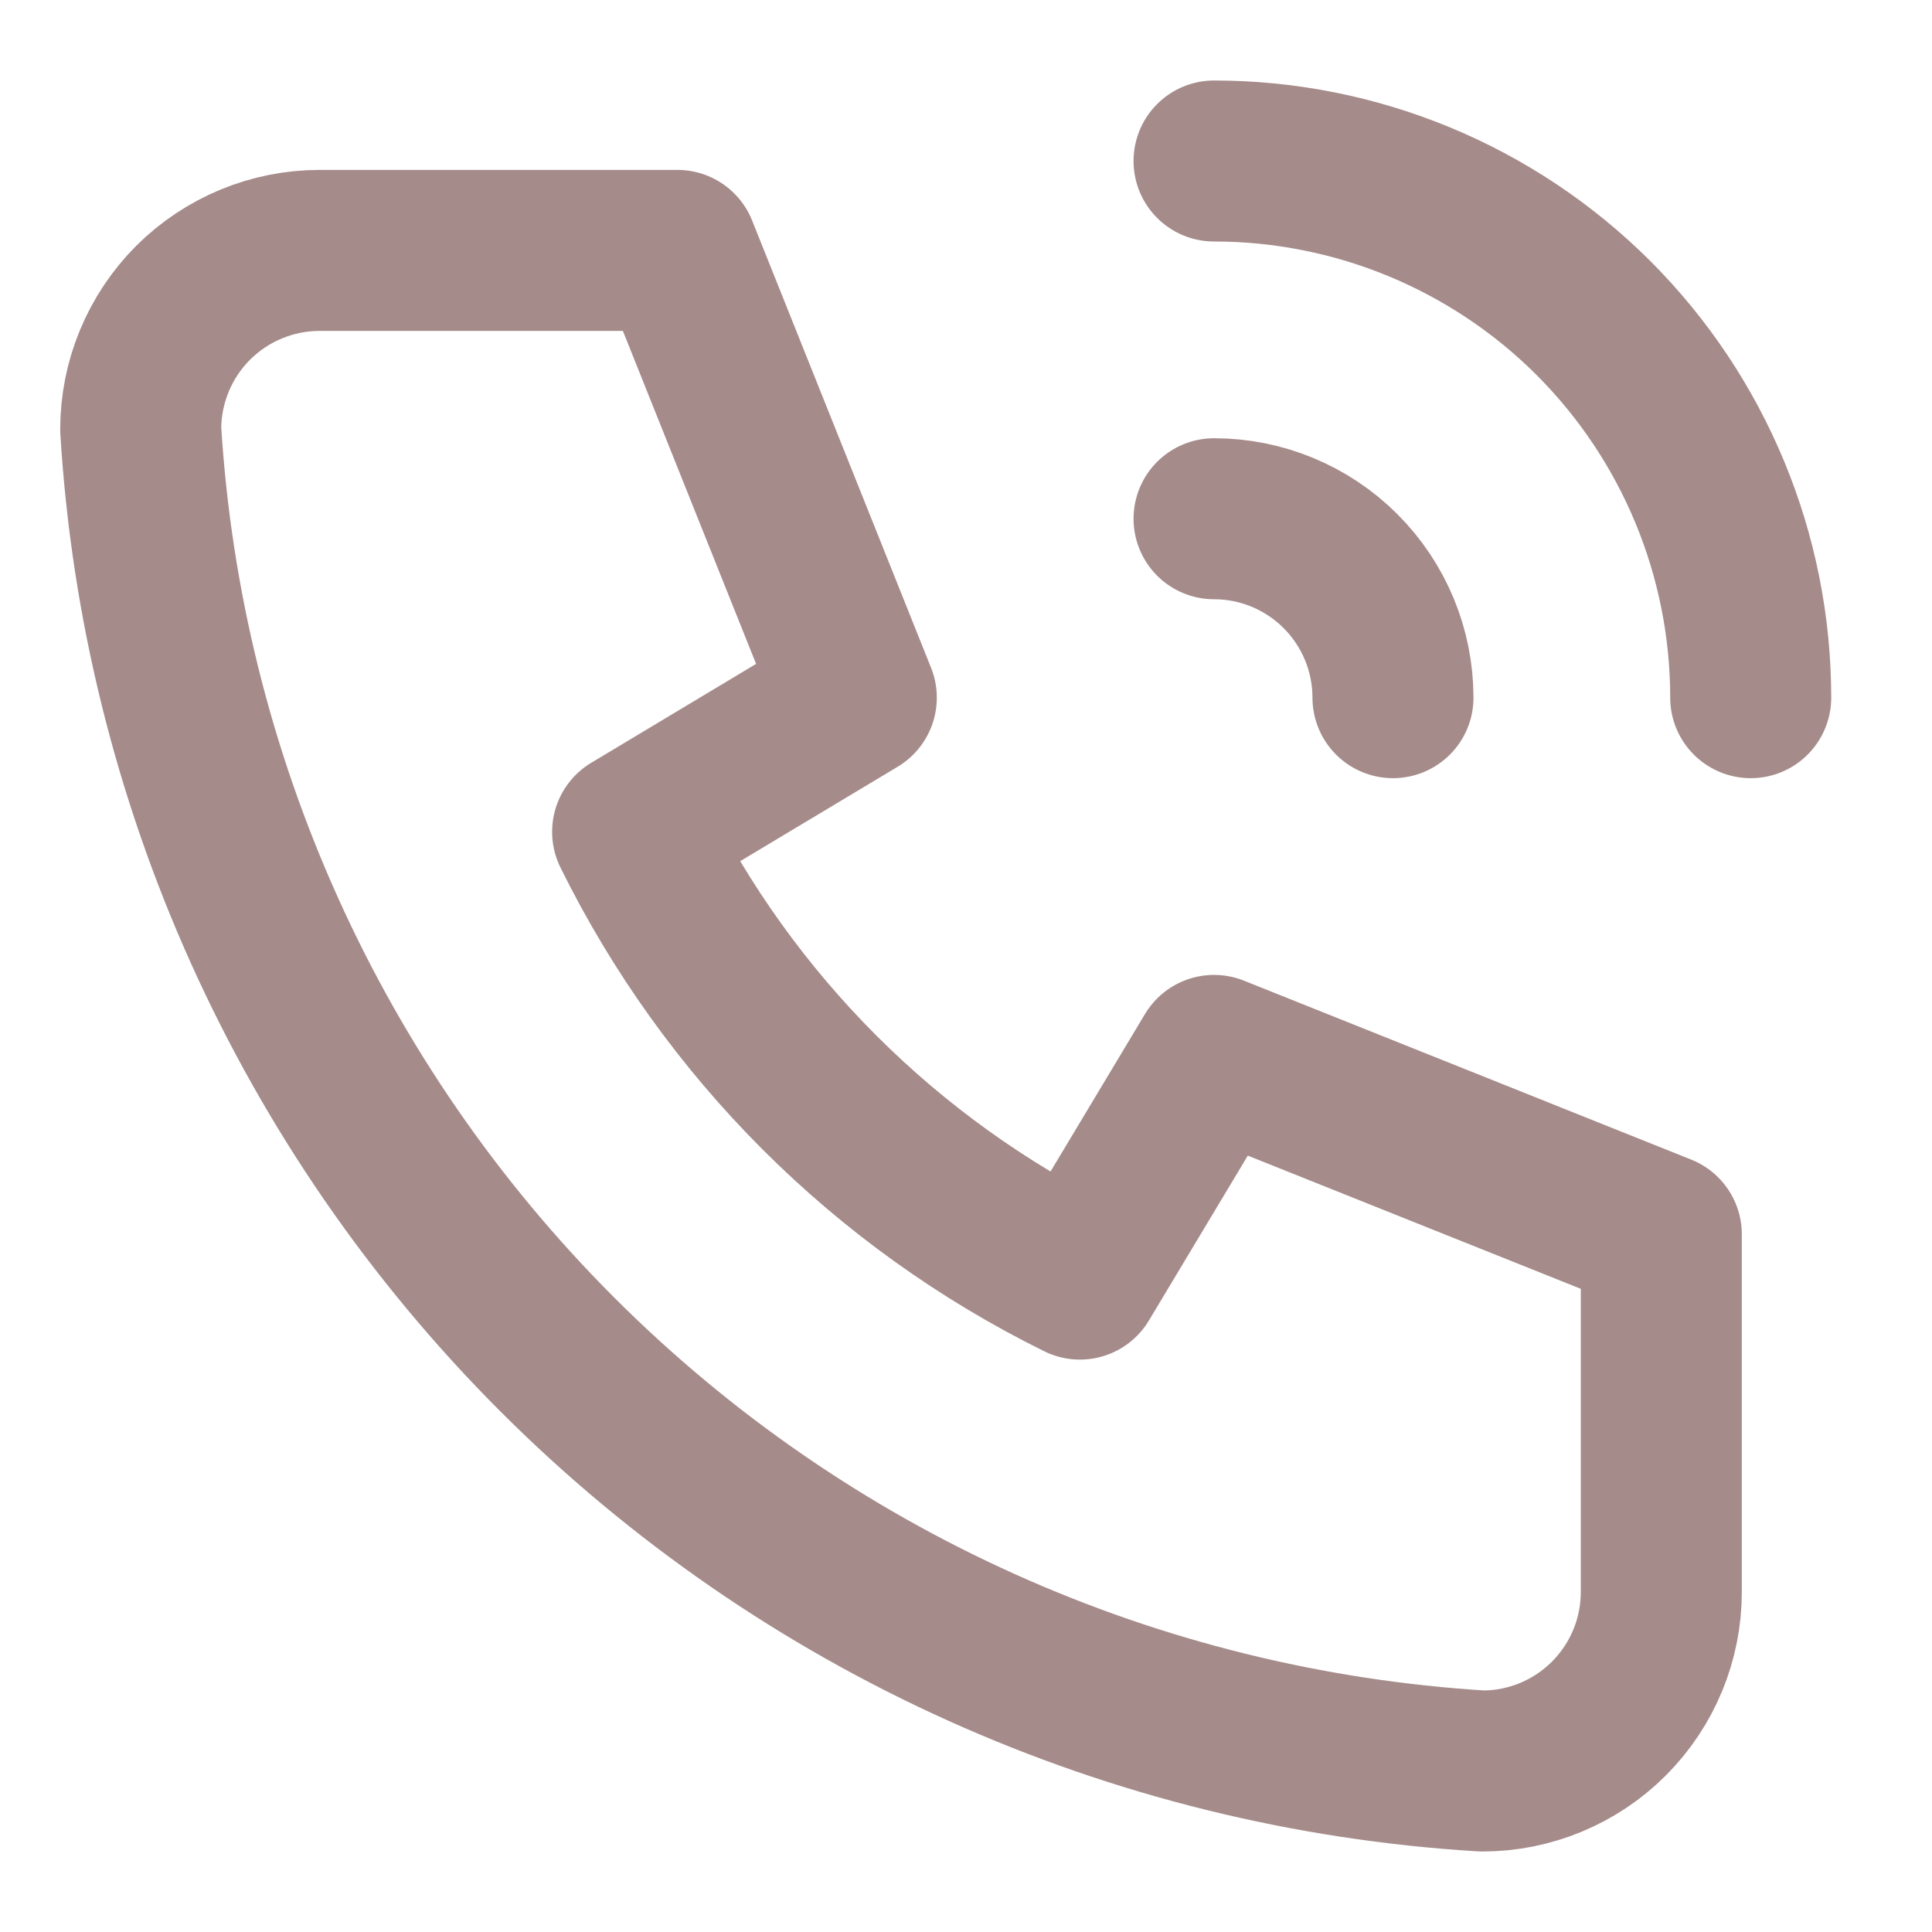 <svg width="18" height="18" viewBox="0 0 18 18" fill="none" xmlns="http://www.w3.org/2000/svg">
<path d="M2.978 2.333H6.311L7.978 6.5L5.894 7.75C6.787 9.56 8.251 11.024 10.061 11.917L11.311 9.833L15.478 11.5V14.833C15.478 15.275 15.302 15.699 14.989 16.012C14.677 16.324 14.253 16.5 13.811 16.5C10.56 16.302 7.494 14.922 5.192 12.619C2.889 10.316 1.509 7.251 1.311 4C1.311 3.558 1.487 3.134 1.799 2.821C2.112 2.509 2.536 2.333 2.978 2.333" stroke="#A58B8A" stroke-width="1.5" stroke-linecap="round" stroke-linejoin="round"/>
<path d="M11.311 4.833C11.753 4.833 12.177 5.009 12.489 5.321C12.802 5.634 12.978 6.058 12.978 6.5" stroke="#A58B8A" stroke-width="1.5" stroke-linecap="round" stroke-linejoin="round"/>
<path d="M11.311 1.5C12.637 1.5 13.909 2.027 14.847 2.964C15.784 3.902 16.311 5.174 16.311 6.5" stroke="#A58B8A" stroke-width="1.5" stroke-linecap="round" stroke-linejoin="round"/>
</svg>
